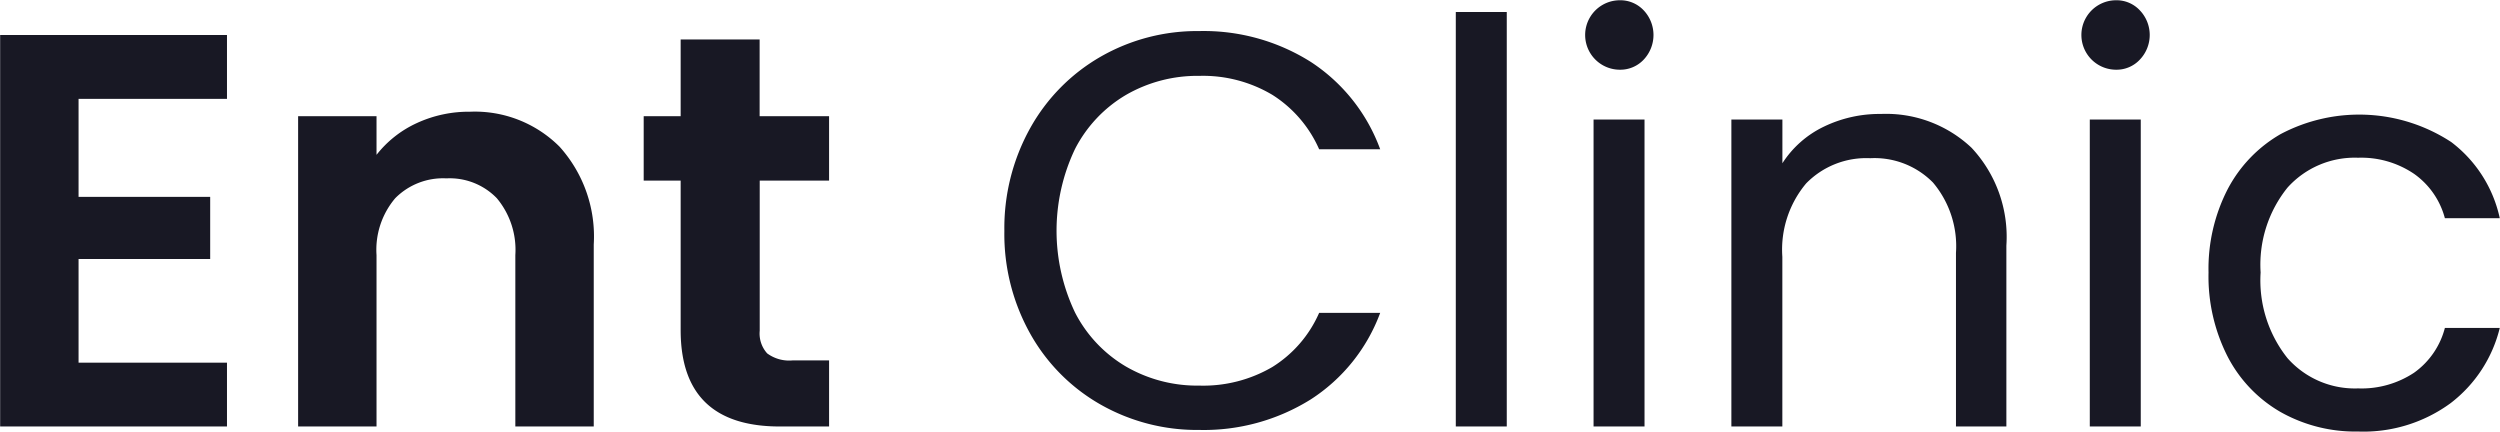<svg xmlns="http://www.w3.org/2000/svg" width="133.908" height="23.125" viewBox="0 0 133.908 23.125">
  <defs>
    <style>
      .cls-1 {
        fill: #181824;
        fill-rule: evenodd;
      }
    </style>
  </defs>
  <path id="Ent_Clinic" data-name="Ent Clinic" class="cls-1" d="M904.72,506.2v-3.42H892.57v20.97h12.15v-3.42h-7.95v-5.55h7.05v-3.33h-7.05V506.2h7.95Zm13.02,0.69a6.65,6.65,0,0,0-2.865.615,5.812,5.812,0,0,0-2.145,1.695v-2.07h-4.2v16.62h4.2v-9.18a4.27,4.27,0,0,1,1-3.045,3.6,3.6,0,0,1,2.745-1.065,3.51,3.51,0,0,1,2.7,1.065,4.311,4.311,0,0,1,.99,3.045v9.18h4.2V514a7.182,7.182,0,0,0-1.83-5.235,6.41,6.41,0,0,0-4.8-1.875h0Zm19.23,3.69v-3.45h-3.72v-4.11h-4.23v4.11h-1.98v3.45h1.98v8.01q0,5.161,5.31,5.16h2.64v-3.54h-1.95a1.983,1.983,0,0,1-1.365-.375,1.586,1.586,0,0,1-.4-1.215v-8.04h3.72Zm9.389,2.7a10.92,10.92,0,0,0,1.38,5.49,9.939,9.939,0,0,0,3.765,3.8,10.459,10.459,0,0,0,5.295,1.365,10.81,10.81,0,0,0,5.97-1.635,9.378,9.378,0,0,0,3.72-4.635h-3.27a6.467,6.467,0,0,1-2.5,2.895,7.322,7.322,0,0,1-3.915,1,7.615,7.615,0,0,1-3.93-1.02,7.12,7.12,0,0,1-2.73-2.895,10.184,10.184,0,0,1,0-8.76,7.145,7.145,0,0,1,2.73-2.895,7.635,7.635,0,0,1,3.93-1.02,7.257,7.257,0,0,1,3.915,1.02,6.571,6.571,0,0,1,2.5,2.91h3.27a9.464,9.464,0,0,0-3.72-4.68,10.752,10.752,0,0,0-5.97-1.65,10.391,10.391,0,0,0-5.295,1.38,10.039,10.039,0,0,0-3.765,3.825,11.005,11.005,0,0,0-1.38,5.5h0Zm24.18-11.73v22.2h2.73v-22.2h-2.73Zm8.789,3.09a1.712,1.712,0,0,0,1.275-.54,1.922,1.922,0,0,0,0-2.64,1.712,1.712,0,0,0-1.275-.54,1.86,1.86,0,1,0,0,3.72h0Zm-1.41,2.67v16.44h2.73V507.31h-2.73Zm15.39-.3a6.853,6.853,0,0,0-3.075.69,5.427,5.427,0,0,0-2.2,1.95v-2.34H985.3v16.44h2.73v-9.09a5.517,5.517,0,0,1,1.275-3.93,4.5,4.5,0,0,1,3.435-1.35,4.395,4.395,0,0,1,3.36,1.305,5.288,5.288,0,0,1,1.23,3.765v9.3h2.7v-9.69a6.988,6.988,0,0,0-1.862-5.235,6.667,6.667,0,0,0-4.86-1.815h0Zm12.6-2.37a1.7,1.7,0,0,0,1.27-.54,1.909,1.909,0,0,0,0-2.64,1.7,1.7,0,0,0-1.27-.54,1.86,1.86,0,1,0,0,3.72h0Zm-1.41,2.67v16.44h2.73V507.31h-2.73Zm6.36,8.19a9.451,9.451,0,0,0,1.02,4.5,7.291,7.291,0,0,0,2.83,2.97,8.154,8.154,0,0,0,4.16,1.05,7.9,7.9,0,0,0,4.95-1.515,7.228,7.228,0,0,0,2.64-4.035h-2.94a4.252,4.252,0,0,1-1.65,2.4,5.1,5.1,0,0,1-3,.84,4.815,4.815,0,0,1-3.78-1.62,6.682,6.682,0,0,1-1.44-4.59,6.579,6.579,0,0,1,1.44-4.545,4.839,4.839,0,0,1,3.78-1.6,5.037,5.037,0,0,1,3.01.87,4.236,4.236,0,0,1,1.64,2.37h2.94a6.948,6.948,0,0,0-2.6-4.08,9,9,0,0,0-9.15-.42,7.339,7.339,0,0,0-2.83,2.955,9.306,9.306,0,0,0-1.02,4.455h0Z" transform="translate(-892.562 -500.906)"/>
</svg>
